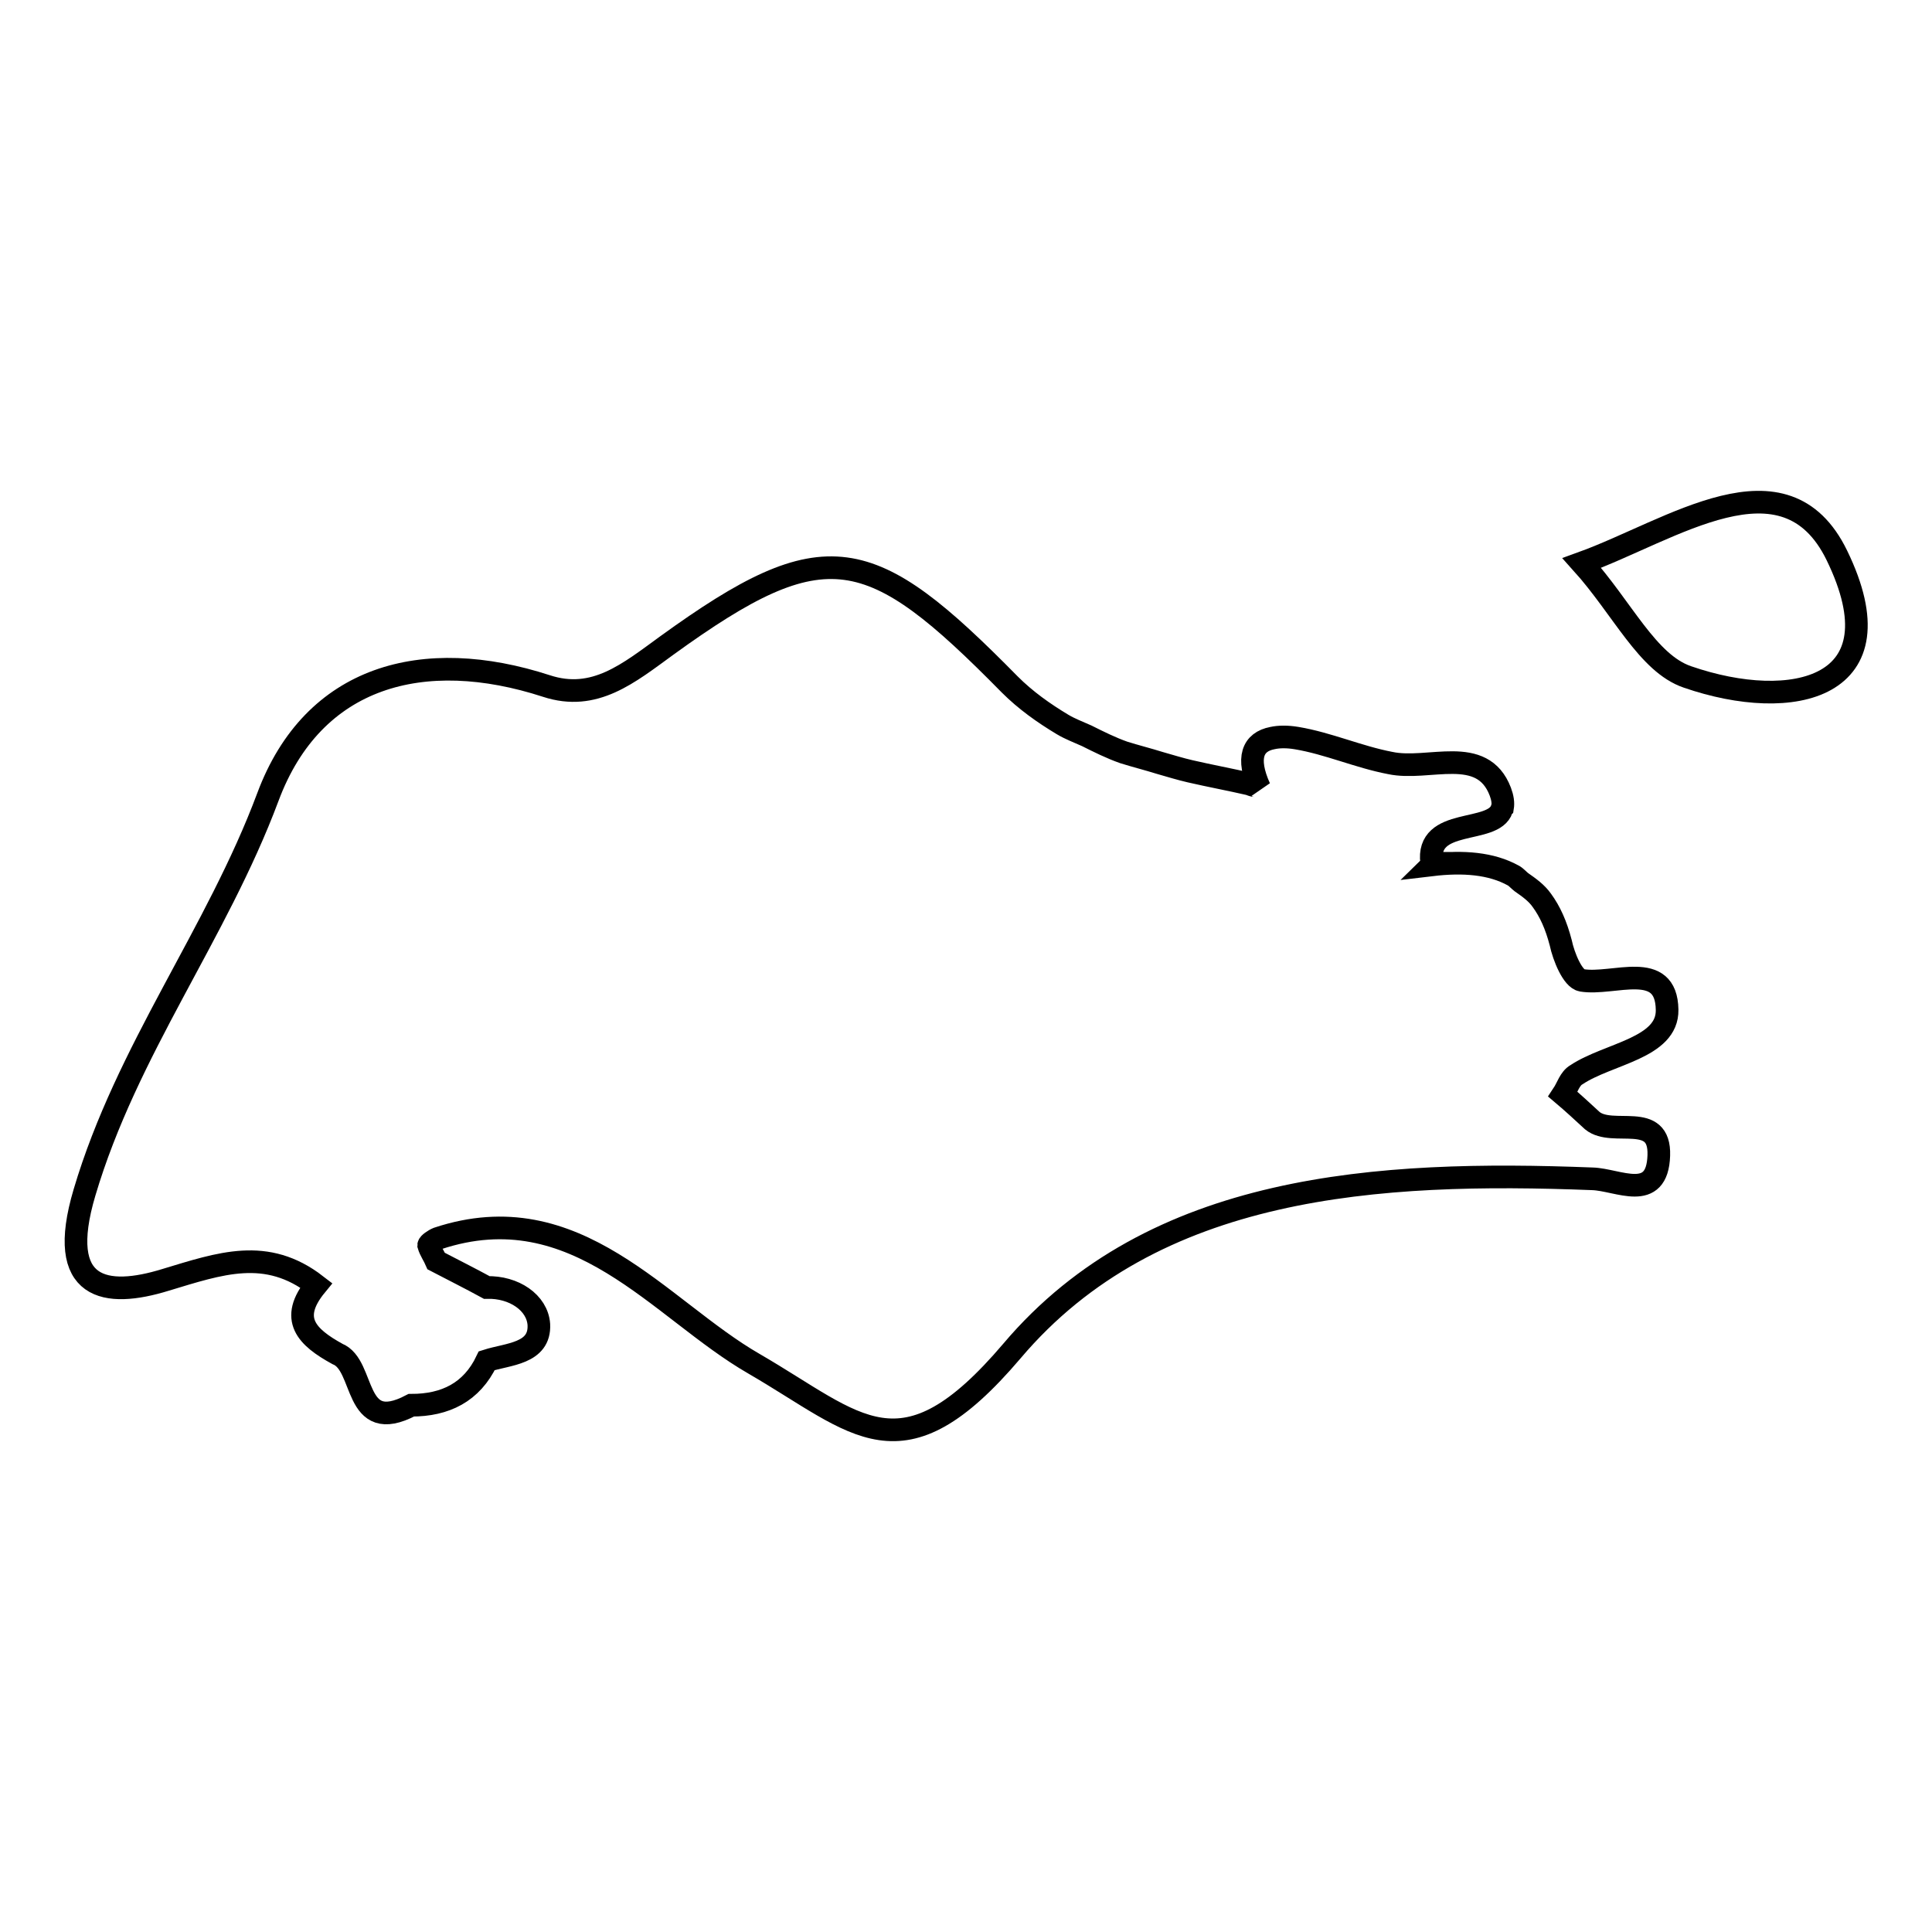 <?xml version="1.0" encoding="utf-8"?>
<!-- Svg Vector Icons : http://www.onlinewebfonts.com/icon -->
<!DOCTYPE svg PUBLIC "-//W3C//DTD SVG 1.1//EN" "http://www.w3.org/Graphics/SVG/1.1/DTD/svg11.dtd">
<svg version="1.1" xmlns="http://www.w3.org/2000/svg" xmlns:xlink="http://www.w3.org/1999/xlink" x="0px" y="0px" viewBox="0 0 256 256" enable-background="new 0 0 256 256" xml:space="preserve">
<g><g><g><path stroke-width="3" fill-opacity="0" stroke="#000000"  d="M223.6,89.7c13.9,4.8,28.4,1.6,19.8-16.1c-6.9-14.2-21.9-3.3-33.8,1C215,80.6,218.3,87.9,223.6,89.7z"/><path stroke-width="3" fill-opacity="0" stroke="#000000"  d="M166.3,104.1c-0.2,0-0.5-0.1-0.7-0.2c-2.6-0.6-5.3-1.1-7.9-1.7c-1.3-0.3-2.6-0.7-4-1.1c-1.6-0.5-3.2-0.9-4.8-1.4c-1.7-0.6-3.3-1.4-4.9-2.2c-1.1-0.5-2.2-0.9-3.2-1.5c-2.5-1.5-4.9-3.2-7-5.3c-18.5-18.8-24.4-20.4-45.4-5.2c-5.1,3.7-9.6,7.5-16,5.4c-16.3-5.3-30.9-1.4-36.9,14.7c-6.8,18.2-18.7,33.5-24.3,52.4c-3.9,13.1,2.9,14,10.7,11.6c7.3-2.2,13.4-4.4,20,0.7c-3.7,4.5-1.2,6.9,2.8,9.1c3.8,1.5,2,10.9,9.8,6.8c4.5,0,8-1.7,10-5.9c2.8-0.9,7.1-0.9,6.9-4.8c-0.2-2.9-3.3-5-6.9-4.9c-2.2-1.2-4.4-2.3-6.7-3.5c-0.3-0.7-0.8-1.4-1-2.1c0-0.2,0.7-0.7,1.2-0.9c18.4-6.1,29.4,9.4,41.9,16.6c13.8,8,19.5,15.6,34.2-1.7c18.8-22.2,48.6-23.9,76.9-22.8c3.4,0.1,8.6,3.2,8.8-3.1c0.2-5.9-6.1-2.4-8.8-4.6c-1.3-1.2-2.6-2.4-3.9-3.5c0.6-0.9,0.9-2.1,1.8-2.6c4.2-2.8,12.1-3.5,12-8.6c-0.1-6.7-7.1-3.2-11.3-3.9c-1.2-0.2-2.4-3.1-2.8-5c-0.6-2.3-1.4-4.1-2.5-5.6c-0.7-1-1.7-1.7-2.7-2.4c-0.4-0.3-0.7-0.7-1.1-0.9c-2.9-1.6-6.6-1.9-10.8-1.4c0.1-0.1,0.2-0.1,0.3-0.2c-0.1,0-0.2-0.1-0.3-0.1l0,0l0,0l0,0l0,0c-0.8-6.1,8.2-3.7,9.3-7.1c0-0.1,0.1-0.2,0.1-0.2c0.1-0.6,0-1.3-0.3-2.1c-2.4-6.3-9.5-2.7-14.6-3.8c-4.2-0.8-8.2-2.6-12.4-3.3c-1.2-0.2-2.3-0.2-3.2,0c-2.6,0.5-3.5,2.6-1.7,6.6C166.7,104.2,166.5,104.1,166.3,104.1L166.3,104.1L166.3,104.1z"/></g><g></g><g></g><g></g><g></g><g></g><g></g><g></g><g></g><g></g><g></g><g></g><g></g><g></g><g></g><g></g></g></g>
</svg>